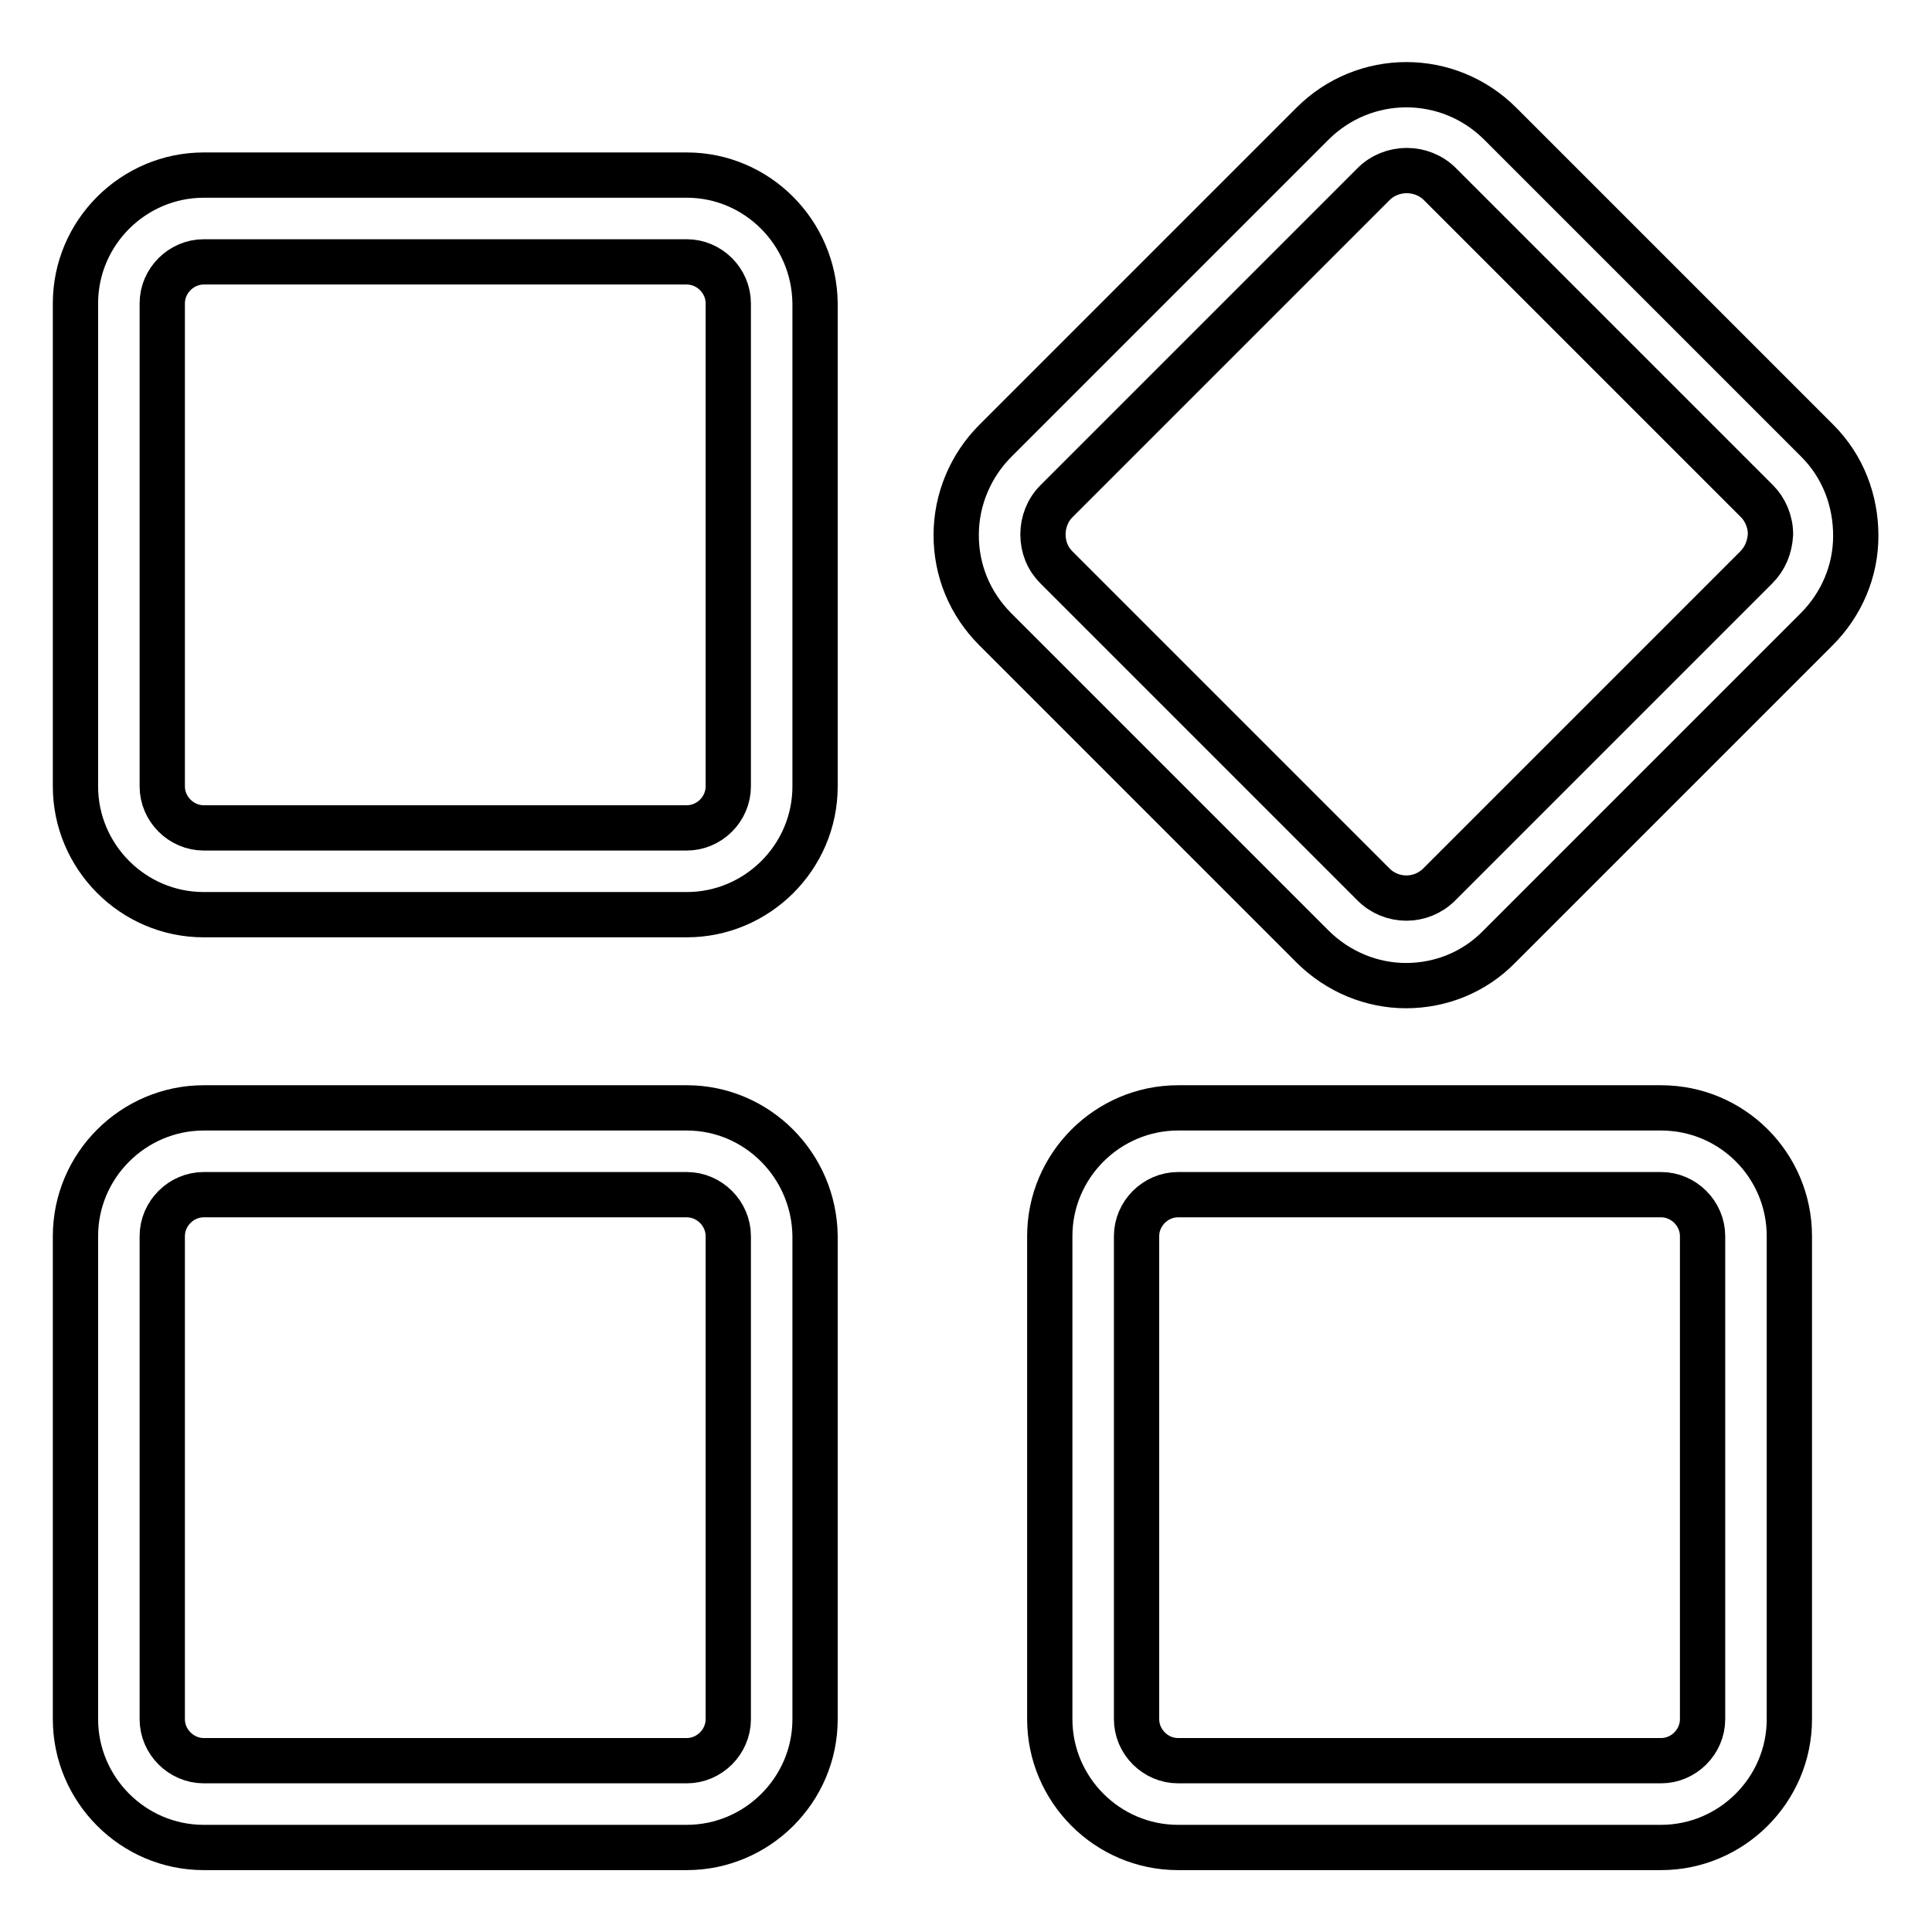 <?xml version="1.0" encoding="utf-8"?>
<!-- Svg Vector Icons : http://www.onlinewebfonts.com/icon -->
<!DOCTYPE svg PUBLIC "-//W3C//DTD SVG 1.1//EN" "http://www.w3.org/Graphics/SVG/1.1/DTD/svg11.dtd">
<svg version="1.1" xmlns="http://www.w3.org/2000/svg" xmlns:xlink="http://www.w3.org/1999/xlink" x="0px" y="0px" viewBox="0 0 256 256" enable-background="new 0 0 256 256" xml:space="preserve">
<g> <path stroke-width="6" fill-opacity="0" stroke="#000000"  d="M91,146.8H27c-9.3,0-17,7.6-17,17v64c0,9.3,7.6,17,17,17h64c9.3,0,17-7.6,17-17v-64 C107.9,154.4,100.3,146.8,91,146.8z M96.5,227.8c0,3-2.5,5.5-5.5,5.5H27c-3,0-5.5-2.5-5.5-5.5v-64c0-3,2.5-5.5,5.5-5.5h64 c3,0,5.5,2.5,5.5,5.5L96.5,227.8L96.5,227.8z M91,23.2H27c-9.3,0-17,7.6-17,17v64c0,9.3,7.6,17,17,17h64c9.3,0,17-7.6,17-17v-64 C107.9,30.8,100.3,23.2,91,23.2z M96.5,104.2c0,3-2.5,5.5-5.5,5.5H27c-3,0-5.5-2.5-5.5-5.5v-64c0-3,2.5-5.5,5.5-5.5h64 c3,0,5.5,2.5,5.5,5.5L96.5,104.2L96.5,104.2z M220.1,146.8h-64c-9.3,0-17,7.6-17,17v64c0,9.3,7.6,17,17,17h64c9.3,0,17-7.6,17-17 v-64C237.1,154.4,229.5,146.8,220.1,146.8z M225.6,227.8c0,3-2.5,5.5-5.5,5.5h-64c-3,0-5.5-2.5-5.5-5.5v-64c0-3,2.5-5.5,5.5-5.5h64 c3,0,5.5,2.5,5.5,5.5L225.6,227.8L225.6,227.8z M240.8,58.4l-42-42c-6.9-6.9-18-6.9-24.9,0l-42,42c-3.3,3.3-5.2,7.8-5.2,12.5 c0,4.7,1.8,9.1,5.2,12.5l42,42c3.4,3.4,7.9,5.2,12.4,5.2c4.5,0,9-1.7,12.4-5.2l42-42c3.3-3.3,5.2-7.7,5.2-12.4 S244.2,61.8,240.8,58.4z M232.7,75.2l-42,42c-2.4,2.4-6.3,2.4-8.7,0l-42-42c-1.2-1.2-1.8-2.7-1.8-4.4c0-1.6,0.6-3.2,1.8-4.4l42-42 c1.2-1.2,2.8-1.8,4.4-1.8s3.2,0.6,4.4,1.8l42,42c1.1,1.1,1.8,2.7,1.8,4.4C234.5,72.5,233.9,74,232.7,75.2z"/></g>
</svg>